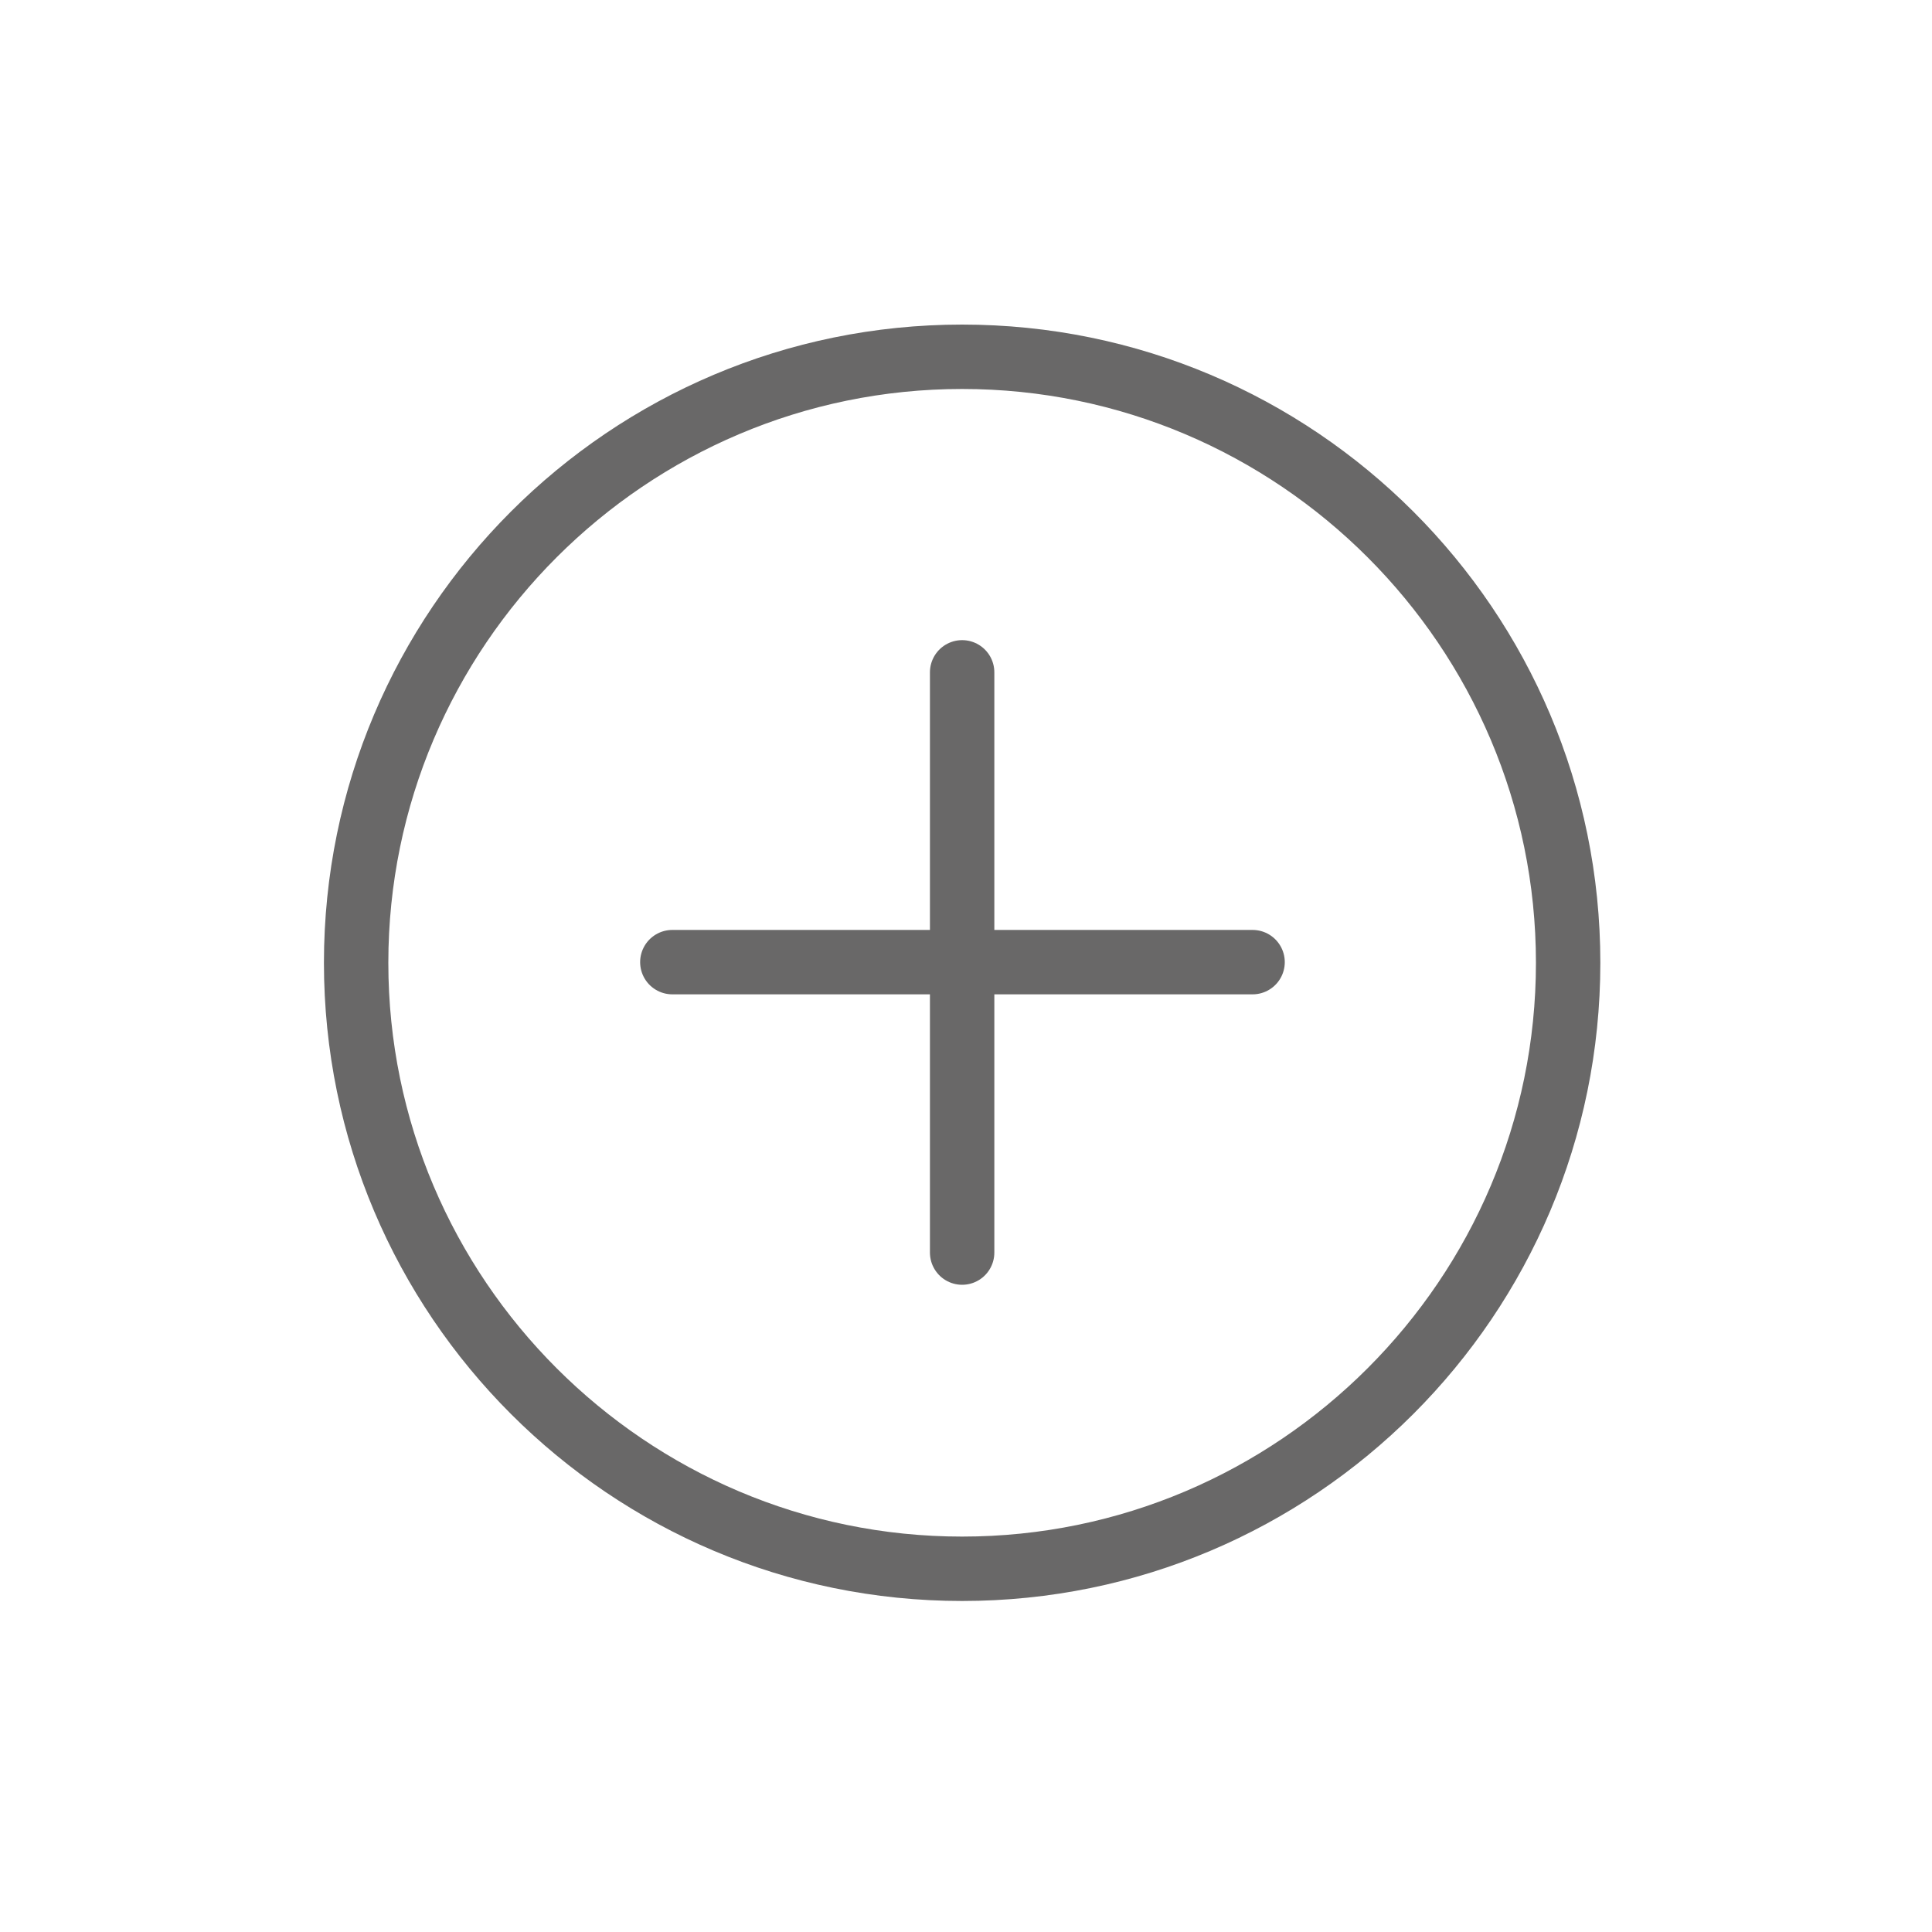 <?xml version="1.0" encoding="utf-8"?>
<svg id="Layer_1" xmlns="http://www.w3.org/2000/svg" viewBox="0 0 30 30">
  <defs>
    <style>.cls-1{fill:none;stroke:#696868;stroke-linecap:round;stroke-miterlimit:10;}.cls-2{fill:#696868;}</style>
  </defs>
  <path class="cls-2" d="M14.94,6.04c4.91,0,8.91,4,8.91,8.91s-4,8.91-8.91,8.91-8.91-4-8.91-8.91,4-8.91,8.91-8.91M14.94,5.04c-5.47,0-9.91,4.44-9.91,9.91s4.44,9.91,9.91,9.91,9.91-4.44,9.91-9.91-4.44-9.91-9.91-9.91h0Z"/>
  <line class="cls-1" x1="14.94" y1="10.44" x2="14.94" y2="19.45"/>
  <line class="cls-1" x1="19.45" y1="14.94" x2="10.44" y2="14.94"/>
</svg>